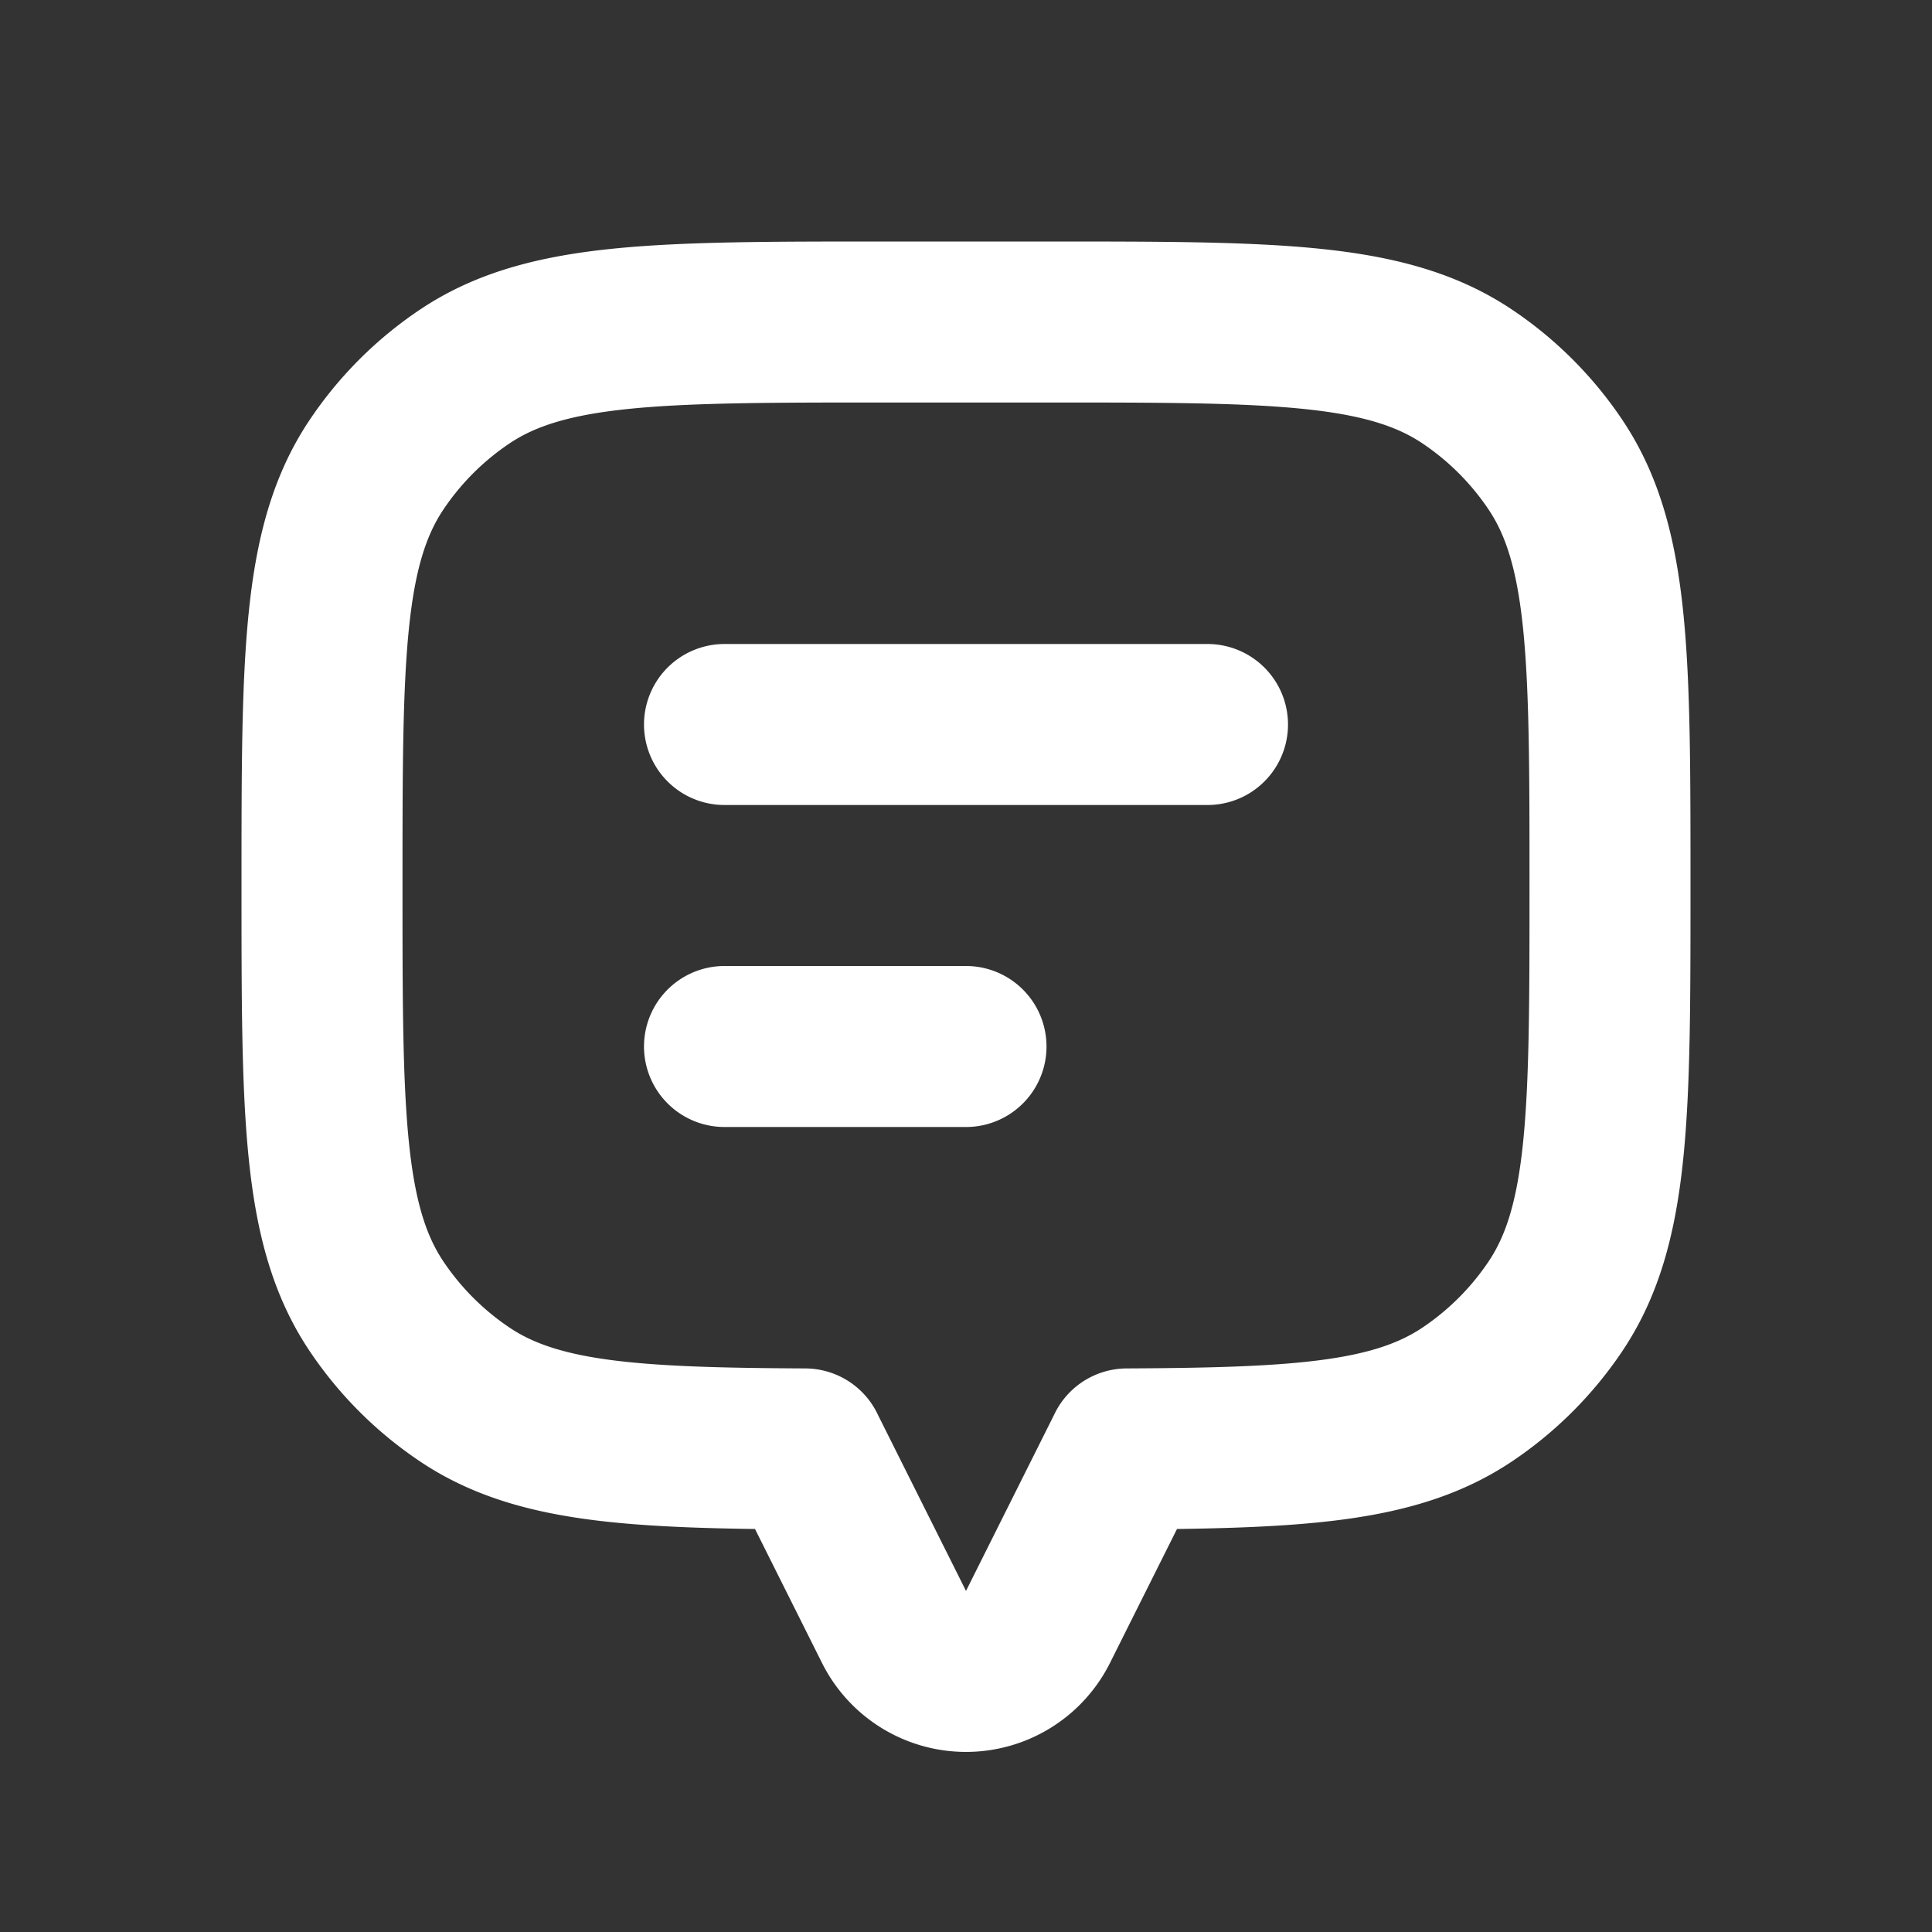 <svg width="24" height="24" fill="none" xmlns="http://www.w3.org/2000/svg"><rect width="100%" height="100%" fill="#333333" stroke="none"/><path d="M9 9h6m-6 4h3m8-2c0-2.809 0-4.213-.674-5.222a4.002 4.002 0 00-1.104-1.104C17.213 4 15.81 4 13 4h-2c-2.809 0-4.213 0-5.222.674a4 4 0 00-1.104 1.104C4 6.787 4 8.19 4 11c0 2.809 0 4.213.674 5.222a4 4 0 001.104 1.104c.881.589 2.064.663 4.222.673V18l1.106 2.211a1 1 0 001.788 0L14 18v-.001c2.158-.01 3.34-.084 4.222-.673a4.003 4.003 0 001.104-1.104C20 15.213 20 13.81 20 11z" stroke="#fff" stroke-width="2" stroke-linecap="round" stroke-linejoin="round"/></svg>